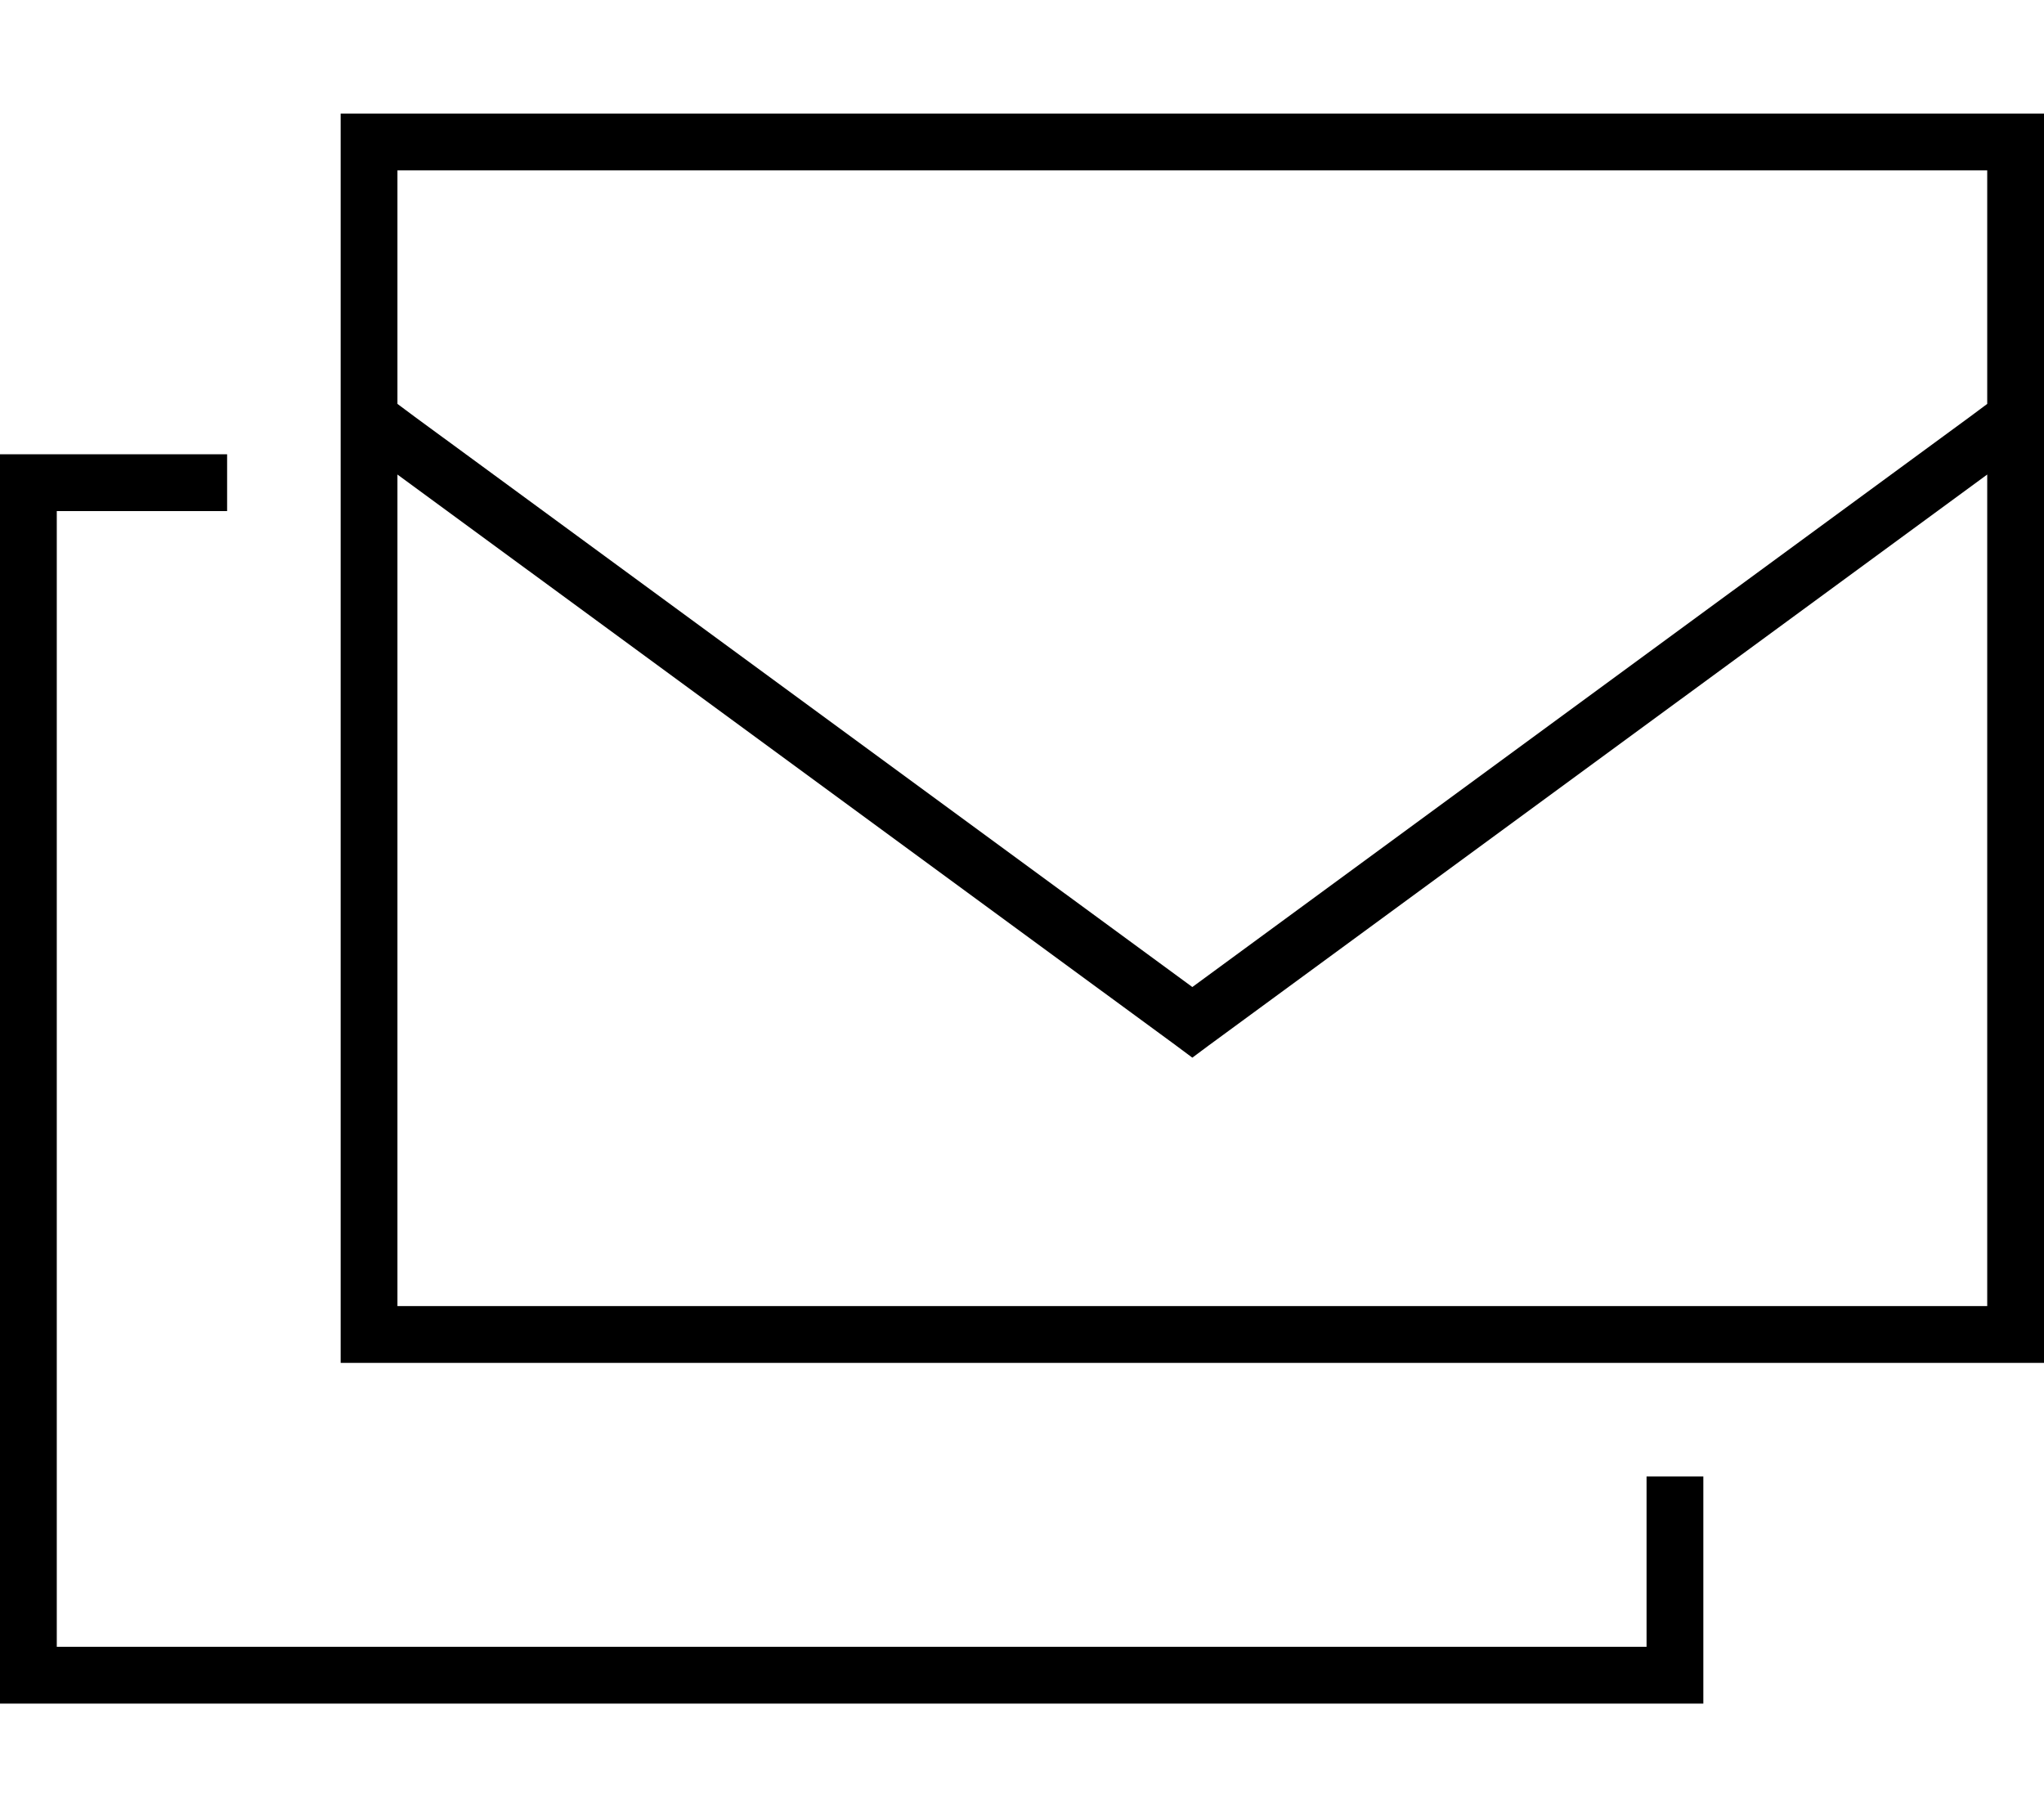 <svg xmlns="http://www.w3.org/2000/svg" viewBox="0 0 576 512"><!--! Font Awesome Pro 6.5.2 by @fontawesome - https://fontawesome.com License - https://fontawesome.com/license (Commercial License) Copyright 2024 Fonticons, Inc. --><path d="M560 48v65.8l-4.7 3.5L336 278.1 116.7 117.3l-4.7-3.5V48H560zm0 85.7V368H112V133.7L331.3 294.5l4.7 3.5 4.7-3.5L560 133.7zM112 32H96V48 368v16h16H560h16V368 48 32H560 112zM64 128H16 0v16V464v16H16 464h16V464 416H464v48H16V144H64V128z"/></svg>